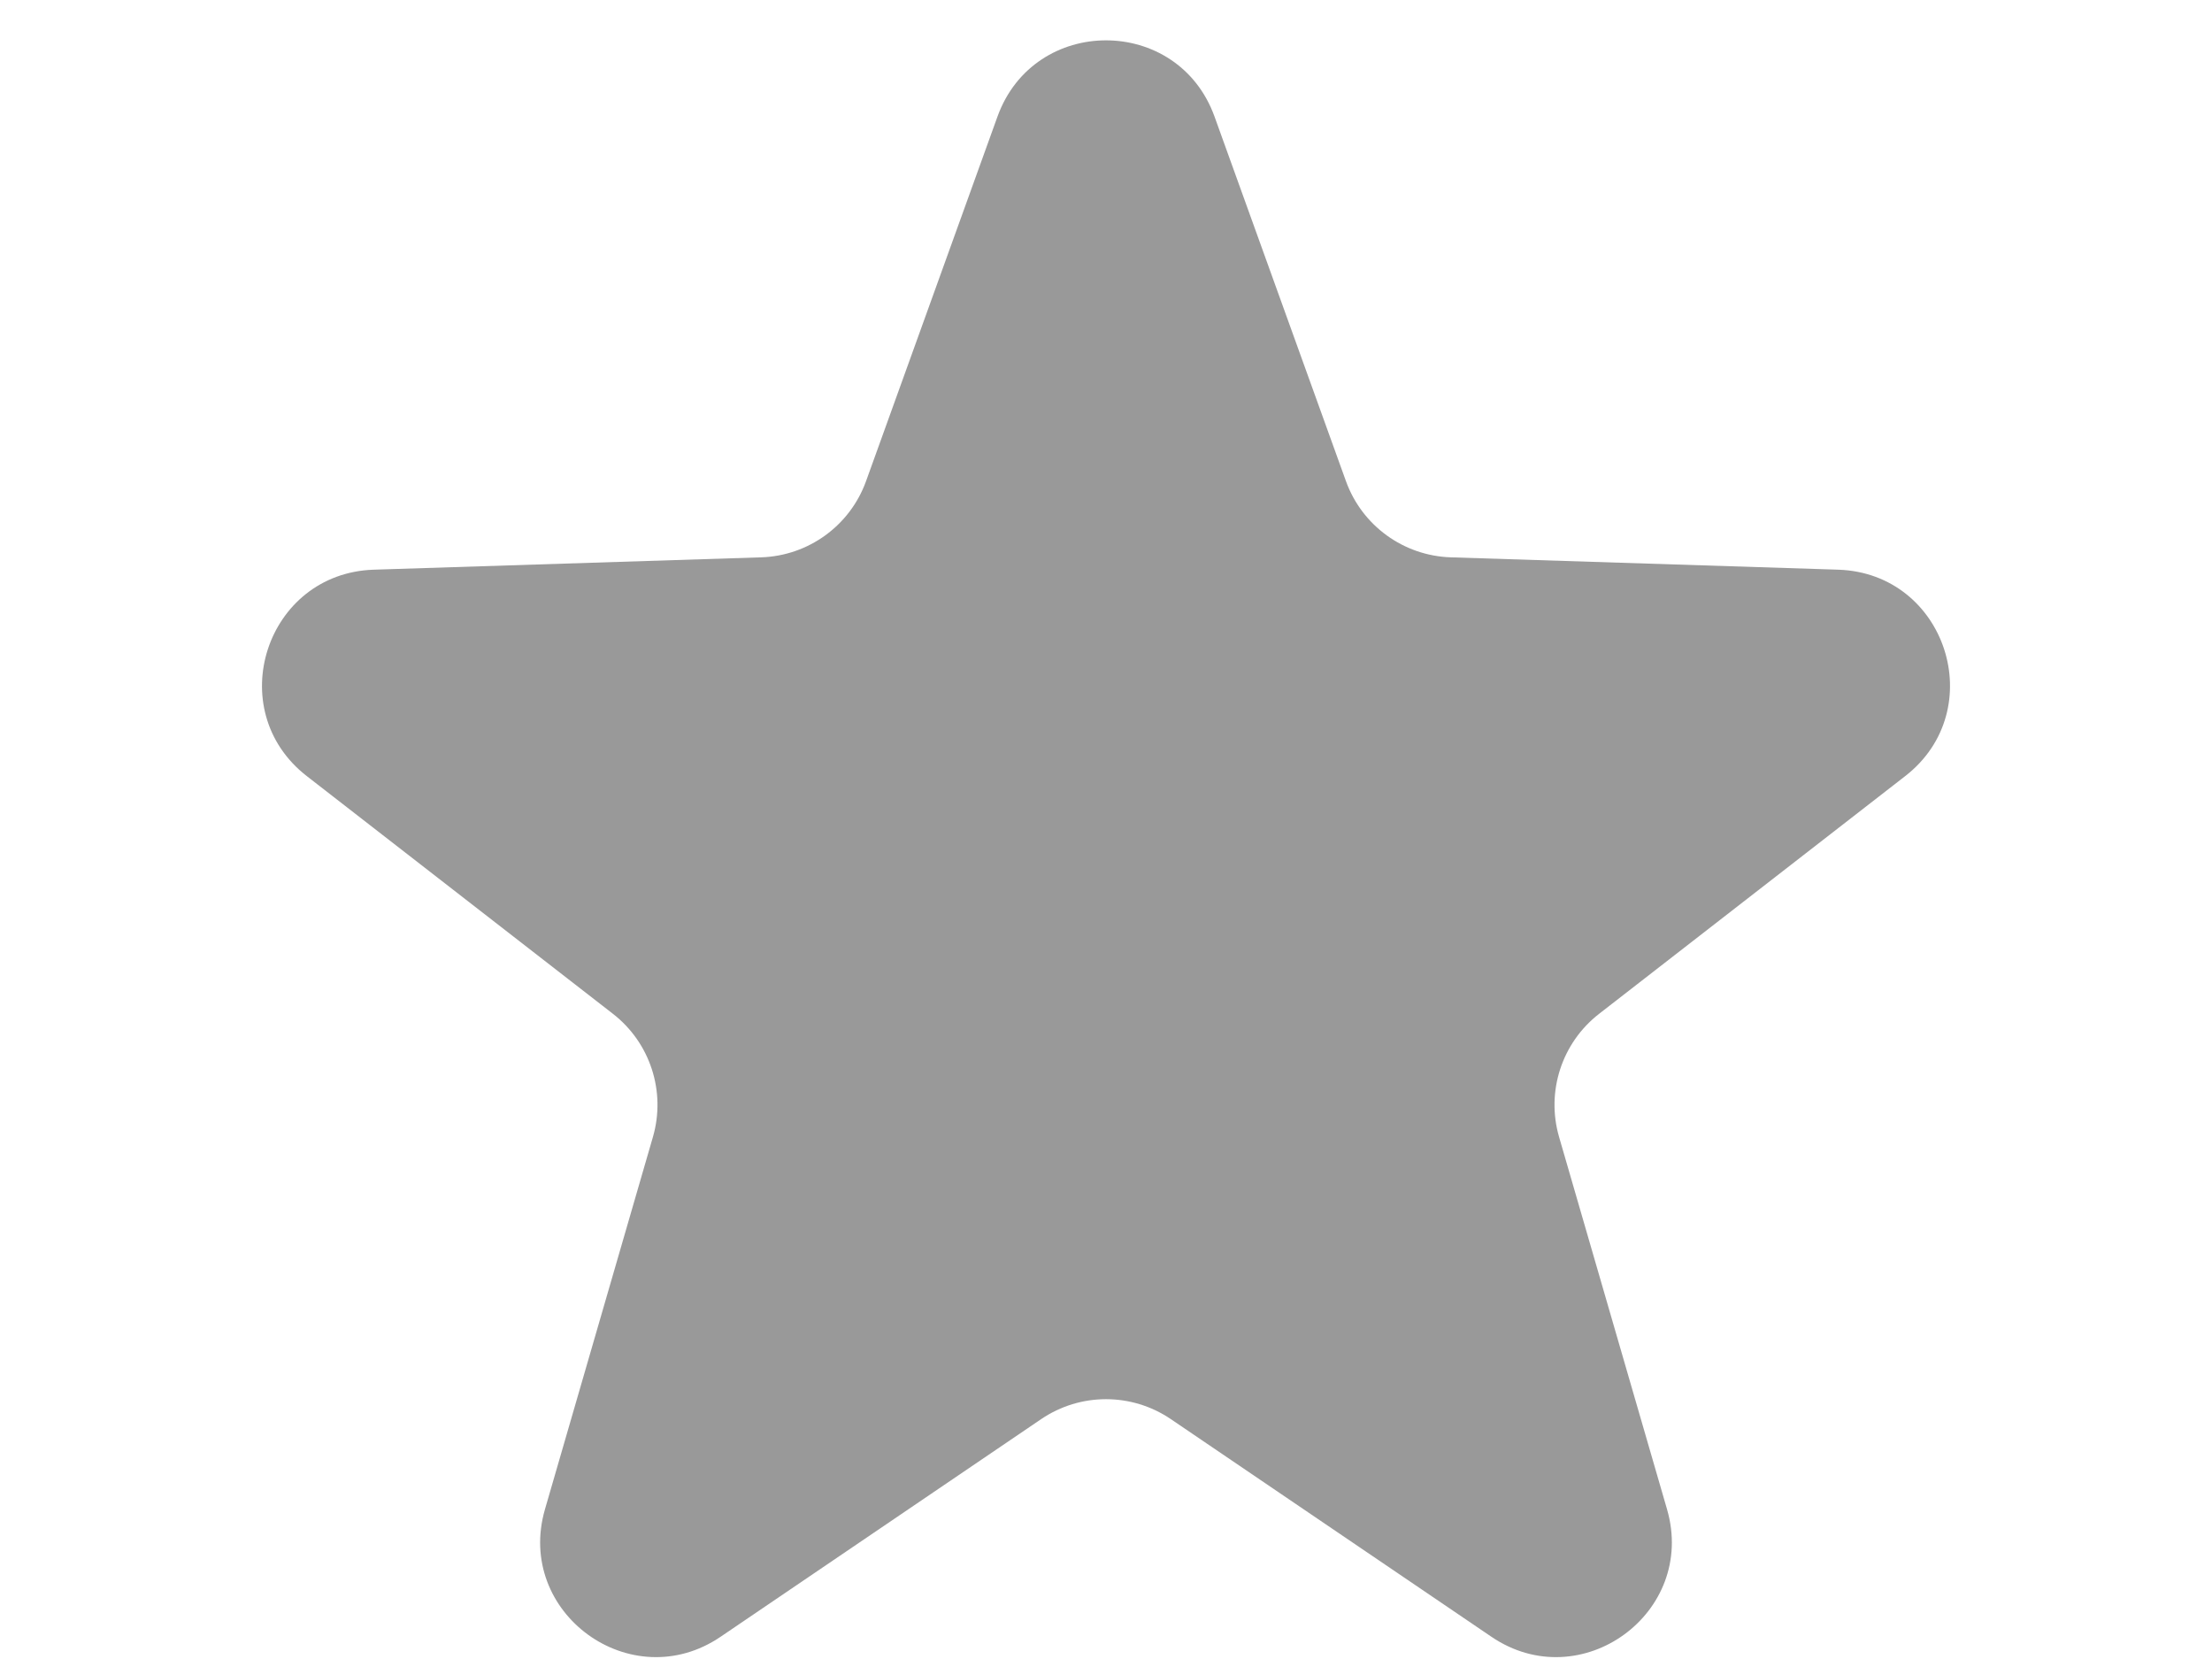<svg width="48" height="36" viewBox="0 0 38 36" fill="none" xmlns="http://www.w3.org/2000/svg">
<path d="M16.645 2.53C17.441 0.324 20.559 0.324 21.355 2.53L24.207 10.441C24.555 11.406 25.457 12.061 26.482 12.094L34.888 12.362C37.231 12.437 38.194 15.403 36.343 16.841L29.701 21.999C28.89 22.628 28.546 23.688 28.832 24.673L31.174 32.75C31.827 35.001 29.303 36.834 27.364 35.518L20.406 30.794C19.557 30.218 18.443 30.218 17.594 30.794L10.636 35.518C8.697 36.834 6.173 35.001 6.826 32.75L9.168 24.673C9.454 23.688 9.11 22.628 8.3 21.999L1.657 16.841C-0.194 15.403 0.769 12.437 3.112 12.362L11.518 12.094C12.543 12.061 13.445 11.406 13.793 10.441L16.645 2.53Z" fill="#999"/>
</svg>
